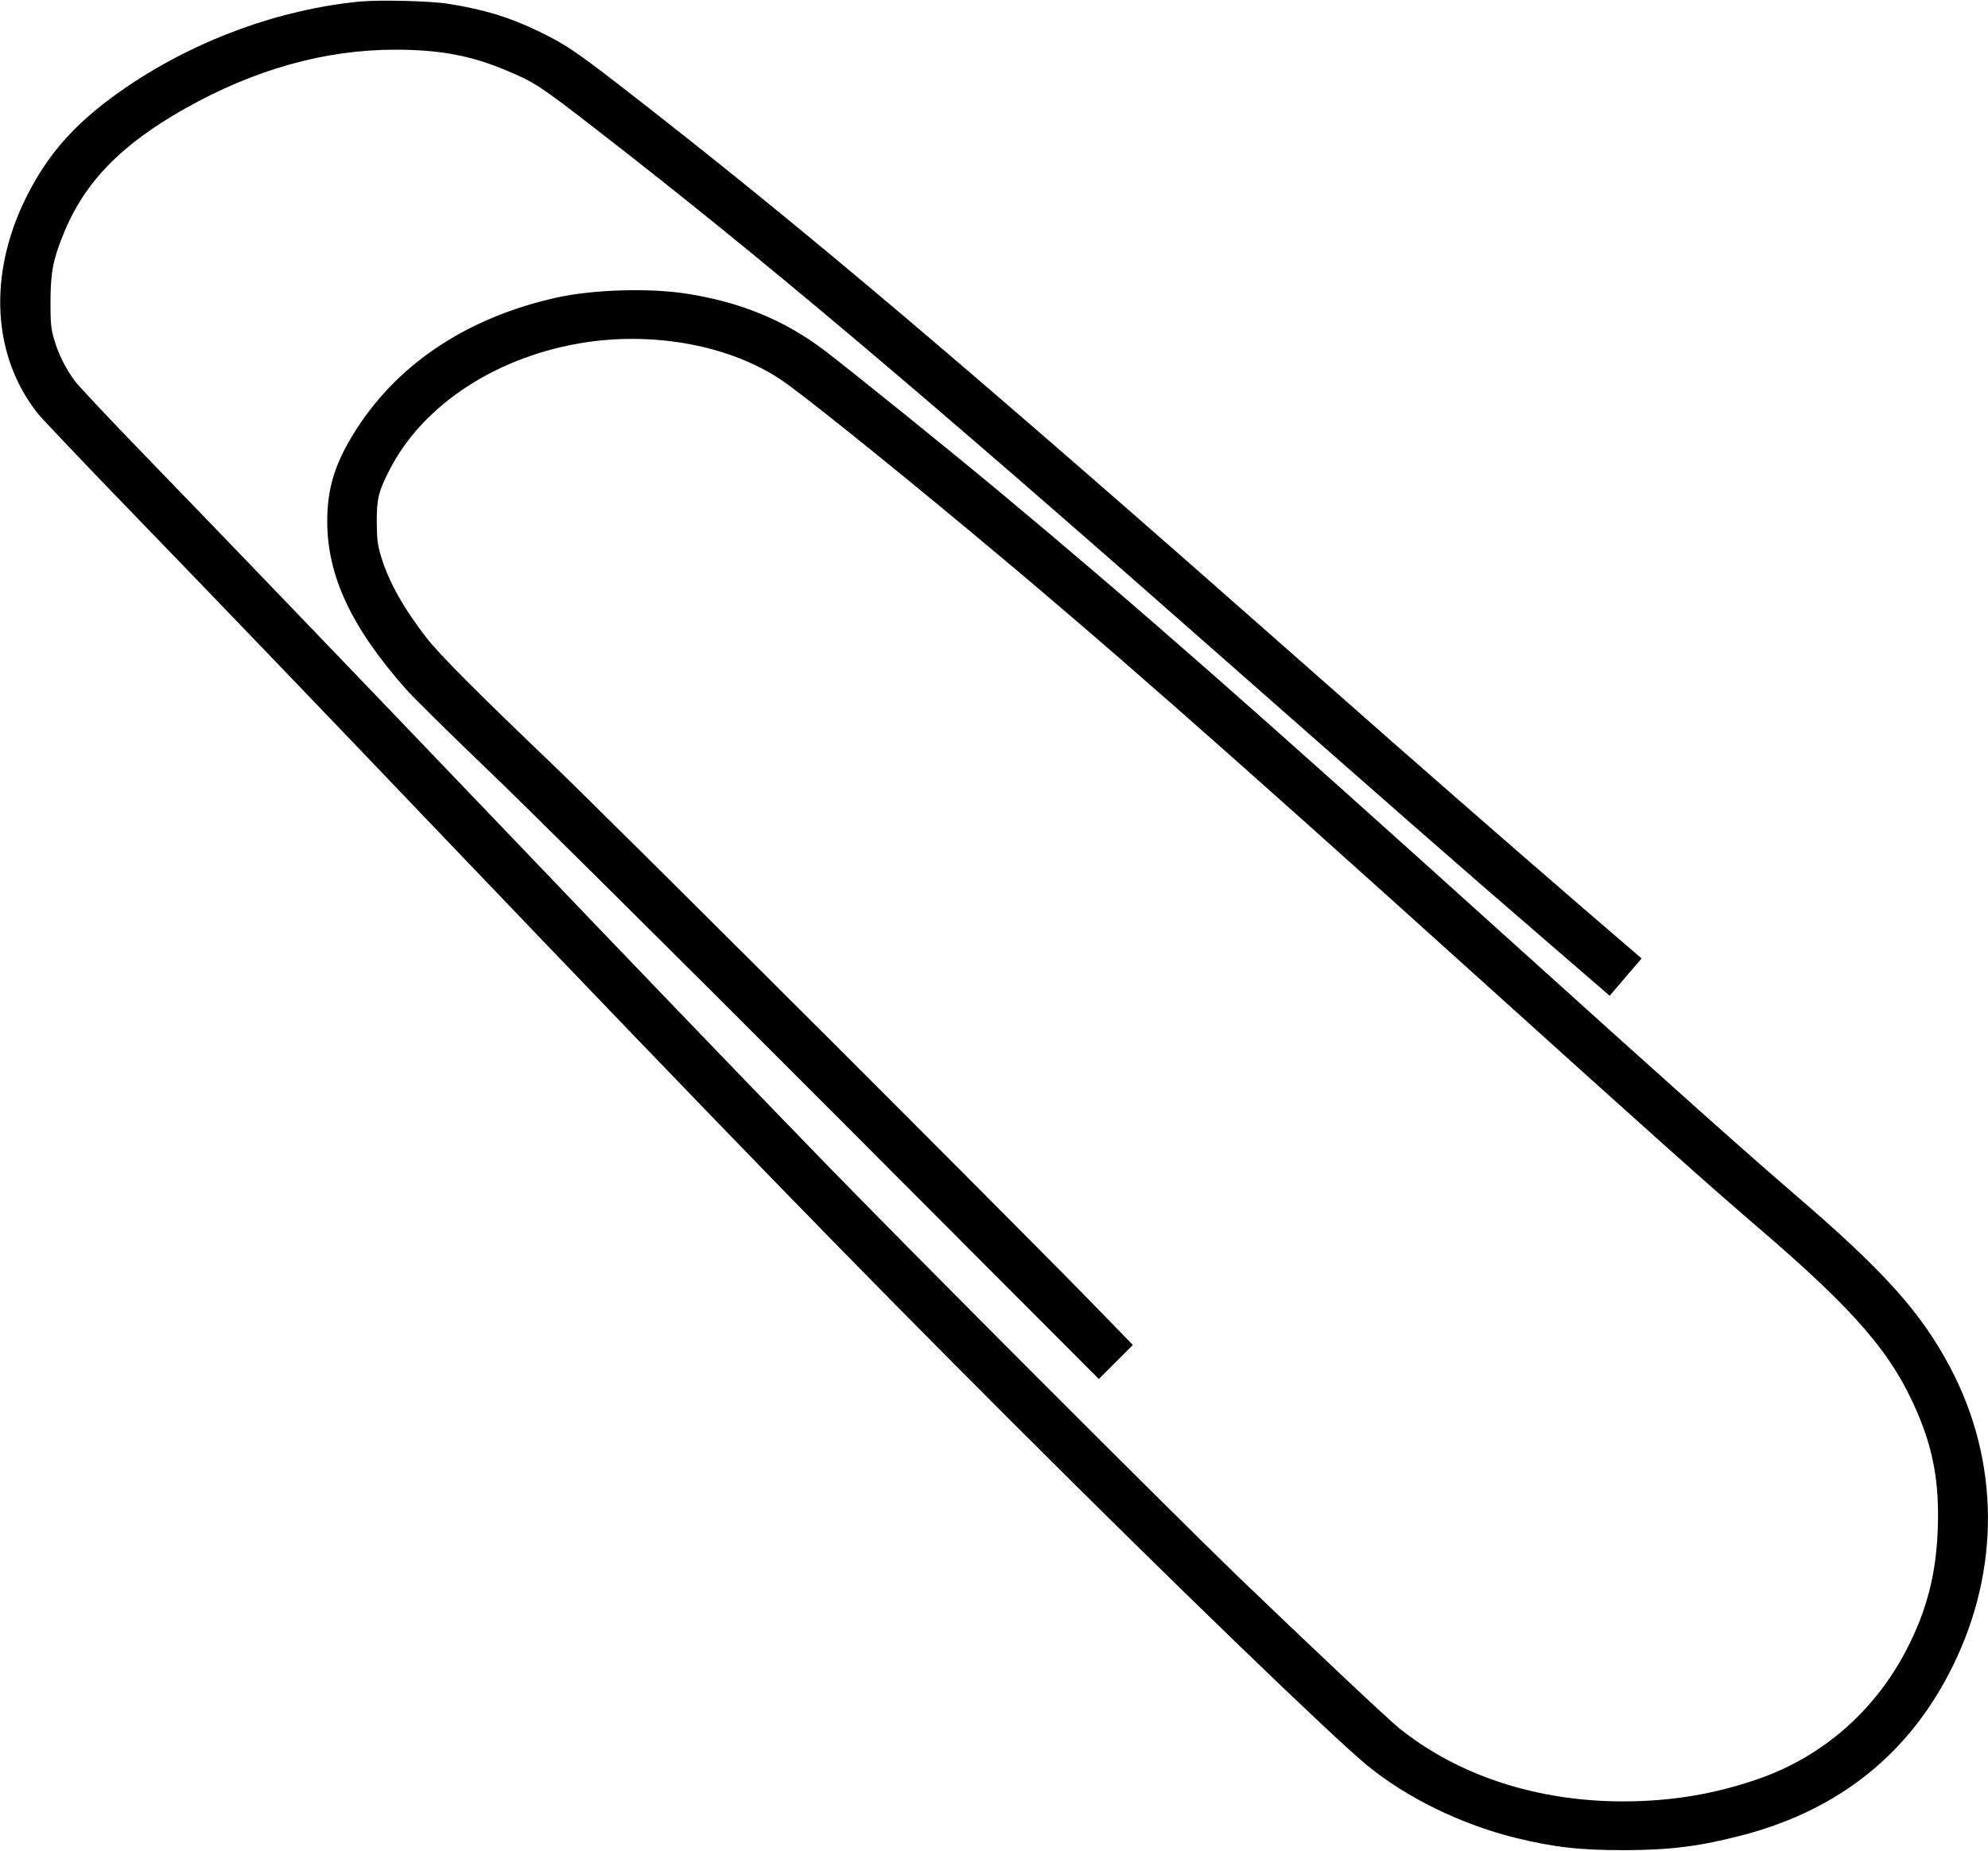 <?xml version="1.0" standalone="no"?>
<!DOCTYPE svg PUBLIC "-//W3C//DTD SVG 20010904//EN"
 "http://www.w3.org/TR/2001/REC-SVG-20010904/DTD/svg10.dtd">
<svg version="1.0" xmlns="http://www.w3.org/2000/svg"
 width="1280pt" height="1192pt" viewBox="0 0 1280 1192"
 preserveAspectRatio="xMidYMid meet">
<g transform="translate(0,1192) scale(0.1,-0.1)"
fill="#000000" stroke="none">
<path d="M2317 11910 c-514 -50 -1043 -242 -1487 -540 -324 -218 -513 -424
-660 -718 -249 -499 -221 -1025 75 -1397 28 -34 300 -321 605 -636 575 -594
1099 -1140 2025 -2109 1778 -1860 2606 -2713 3644 -3750 1015 -1015 2063
-2028 2285 -2209 255 -209 605 -379 951 -465 253 -62 414 -80 705 -80 301 1
487 25 769 99 621 165 1072 530 1346 1090 305 621 299 1314 -15 1913 -188 358
-426 624 -998 1115 -336 290 -708 621 -1817 1622 -1712 1545 -2420 2167 -3325
2921 -315 262 -951 776 -1115 900 -256 194 -548 313 -898 365 -239 35 -591 24
-822 -27 -587 -130 -1046 -440 -1317 -891 -115 -190 -160 -344 -161 -543 -2
-355 154 -689 508 -1089 50 -56 284 -287 520 -513 237 -226 1220 -1202 2185
-2169 l1755 -1759 109 109 110 110 -197 203 c-434 450 -3178 3190 -3542 3538
-484 463 -721 701 -805 808 -151 194 -246 363 -296 527 -23 77 -27 109 -28
220 -1 152 11 201 82 339 217 424 698 736 1266 822 451 67 925 -23 1251 -239
122 -80 661 -512 1225 -981 835 -694 1625 -1389 3295 -2896 1110 -1002 1457
-1312 1780 -1589 624 -535 858 -808 1020 -1187 103 -240 141 -452 132 -737 -9
-295 -68 -530 -199 -785 -204 -397 -542 -693 -956 -837 -286 -99 -559 -144
-870 -145 -555 0 -1062 165 -1444 472 -73 59 -572 529 -1042 981 -452 437
-2103 2090 -2687 2692 -579 597 -1218 1262 -2019 2100 -903 944 -1893 1975
-2325 2420 -224 231 -427 447 -452 480 -59 79 -108 176 -135 272 -20 67 -23
101 -23 243 1 185 16 266 82 429 135 336 370 579 788 814 447 251 898 377
1349 377 290 0 491 -38 722 -136 178 -75 214 -99 574 -378 1046 -810 2075
-1678 3985 -3361 1103 -971 1609 -1415 2090 -1829 l449 -388 26 30 c14 16 60
70 102 120 l78 90 -393 338 c-439 379 -1082 940 -1652 1444 -2332 2059 -3360
2929 -4533 3839 -283 219 -356 268 -517 346 -192 93 -349 142 -585 180 -112
19 -447 27 -573 15z"/>
</g>
</svg>